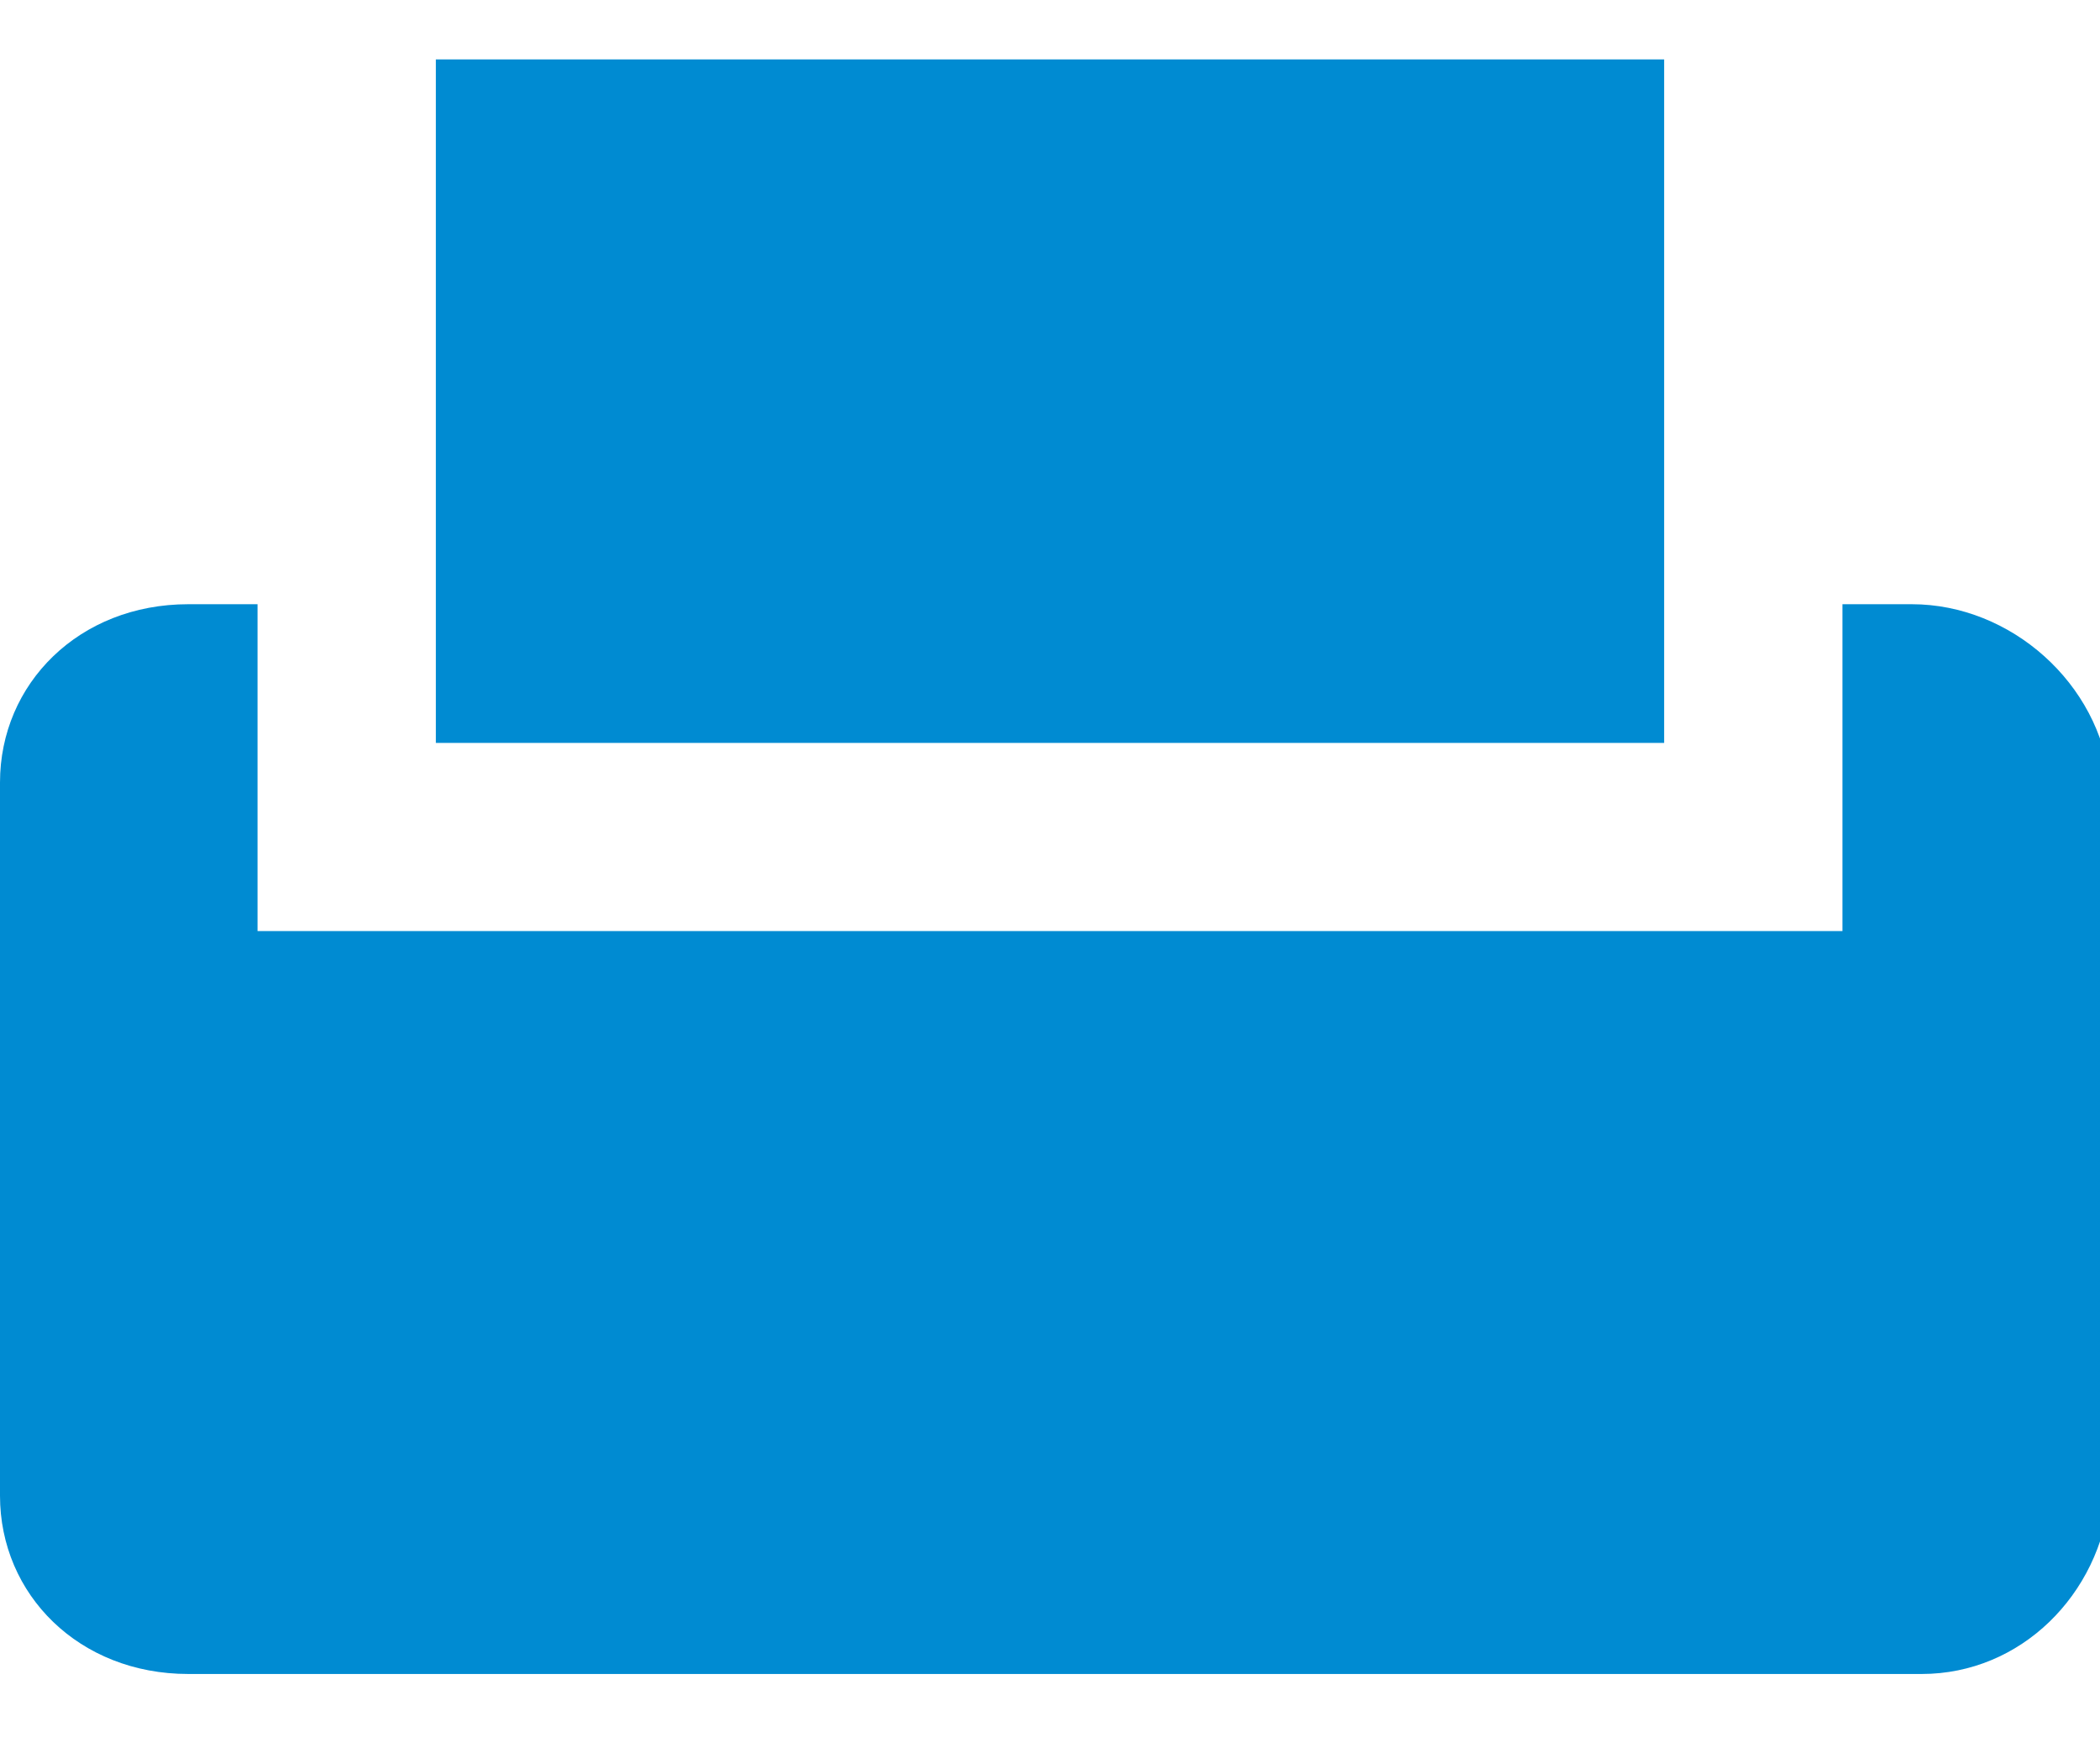 <?xml version="1.0" encoding="utf-8"?>
<!-- Generator: Adobe Illustrator 25.2.1, SVG Export Plug-In . SVG Version: 6.00 Build 0)  -->
<svg version="1.1" id="Layer_1" xmlns="http://www.w3.org/2000/svg" xmlns:xlink="http://www.w3.org/1999/xlink" x="0px" y="0px"
	 viewBox="0 0 21.2 17.7" style="enable-background:new 0 0 21.2 17.7;" xml:space="preserve">
<style type="text/css">
	.st0{fill:#008BD2;}
</style>
<path id="fax" class="st0" d="M16.8,0.6v6.9H4.4V0.6H16.8 M19.3,6.1h-0.7v3.3h-16V6.1H1.9C0.8,6.1,0,6.9,0,7.9v7.2
	c0,1,0.8,1.8,1.9,1.8h17.5c1,0,1.8-0.8,1.9-1.8V7.9C21.2,6.9,20.3,6.1,19.3,6.1z"/>
</svg>
